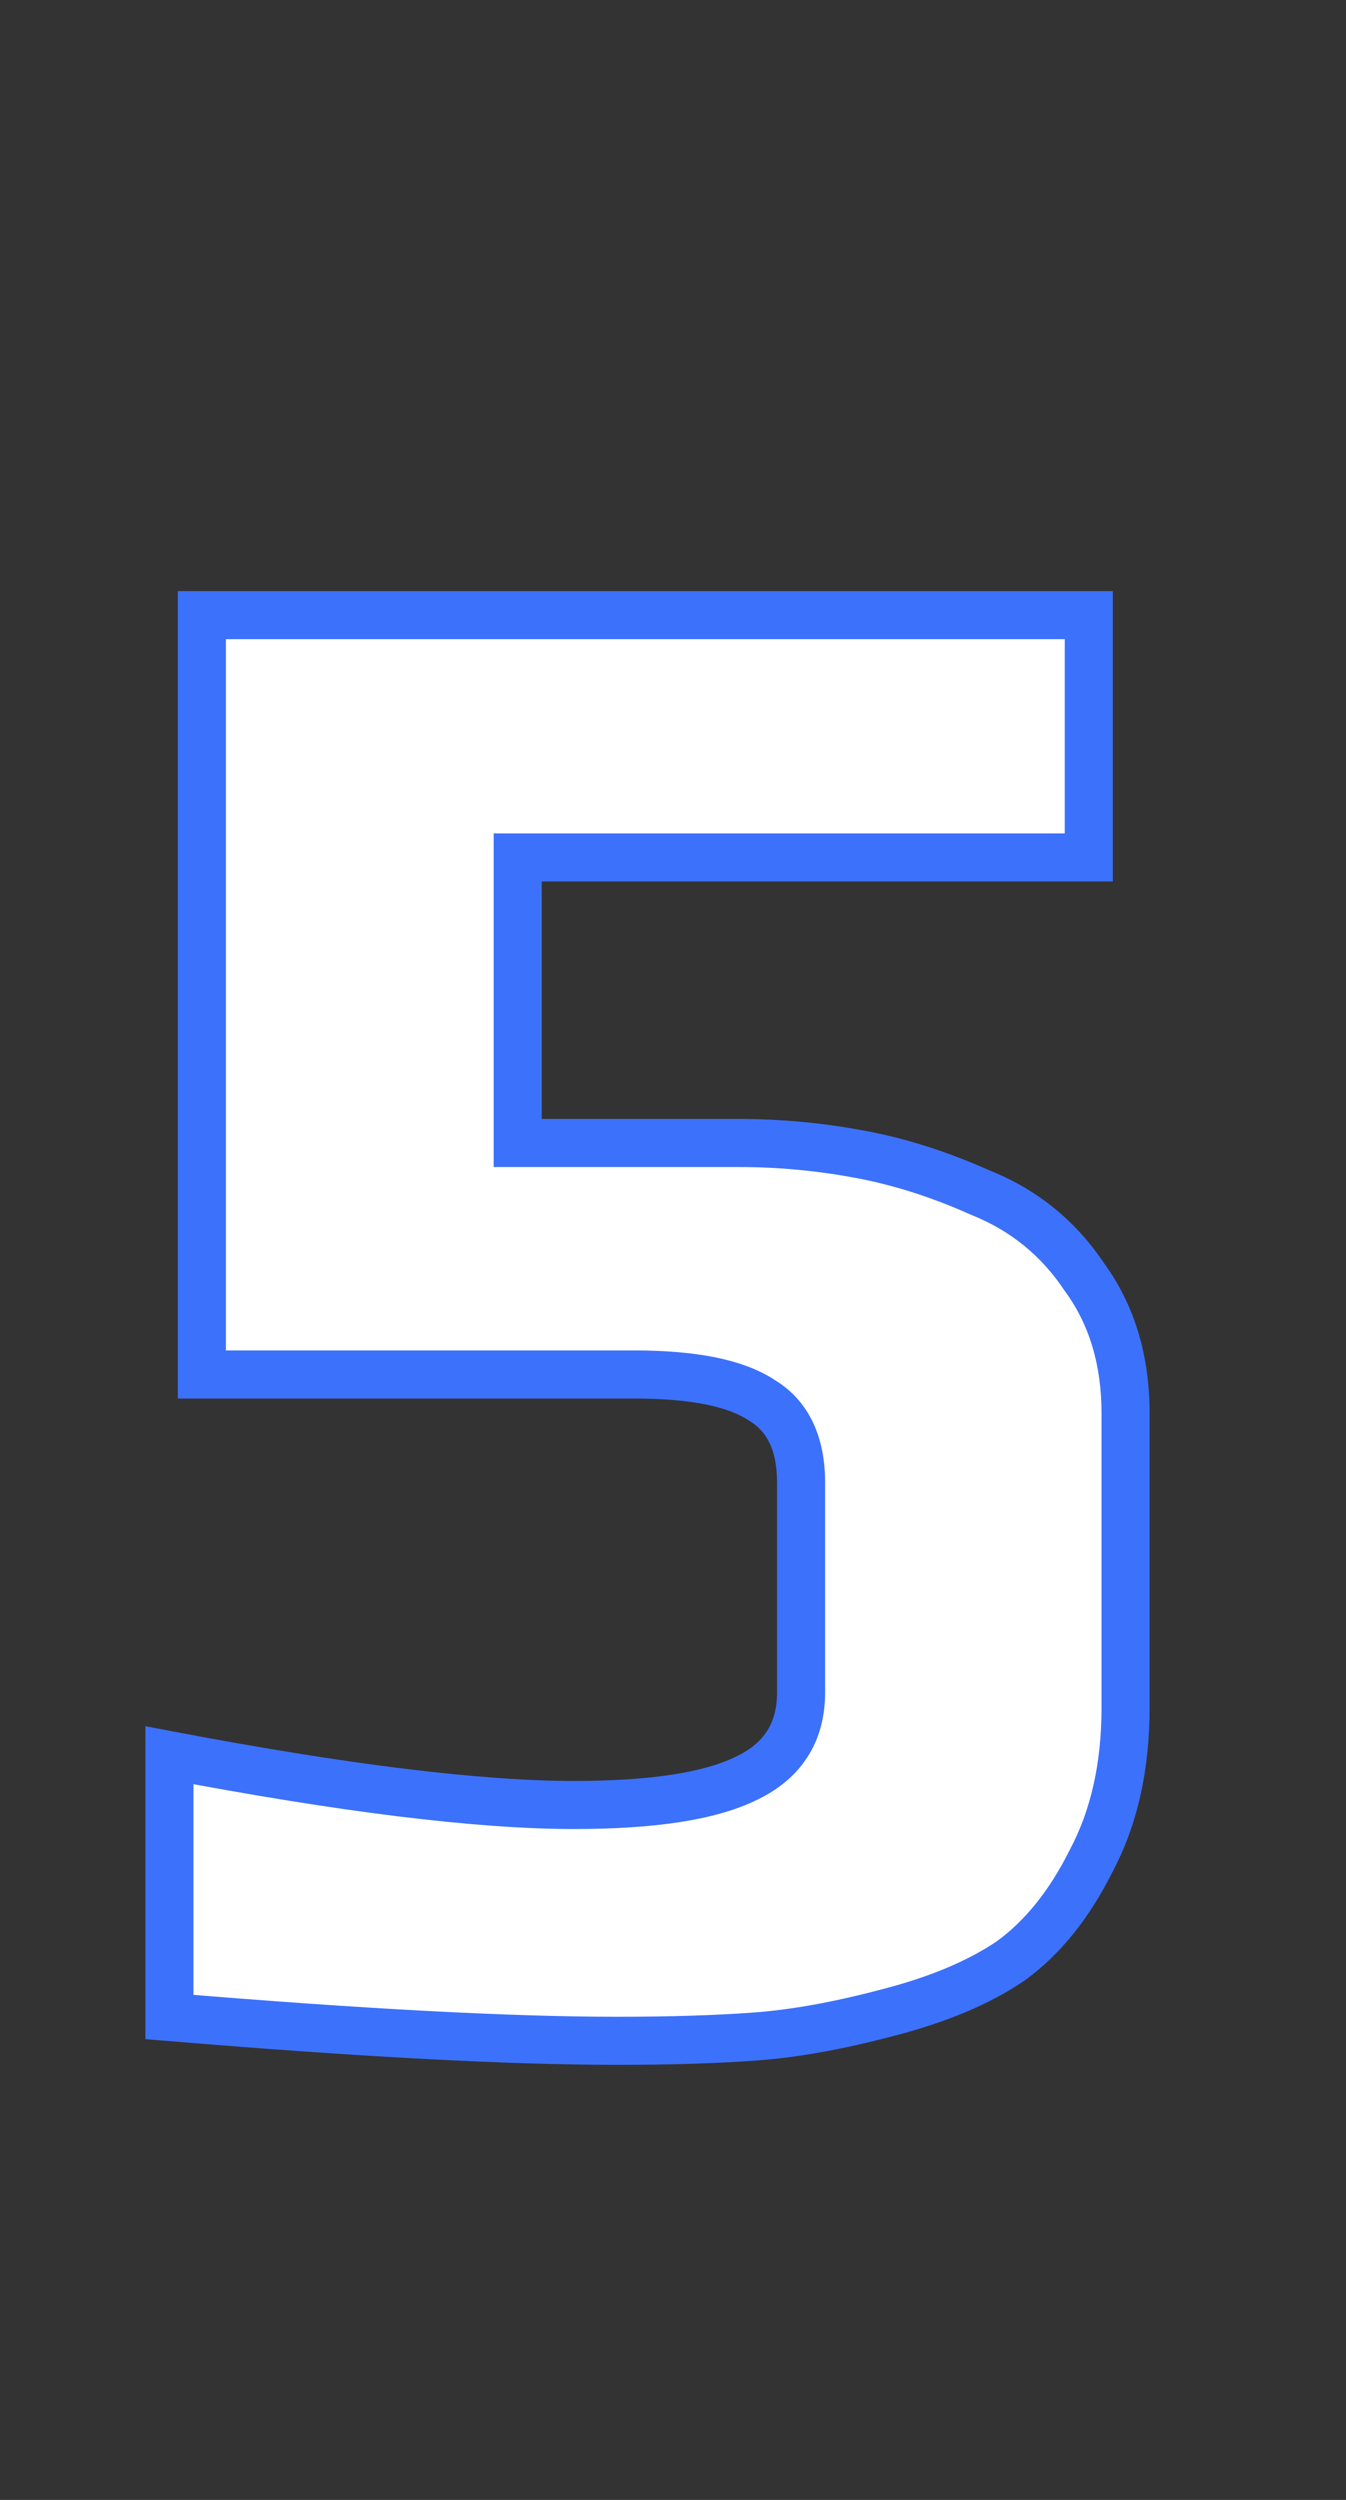 <svg width="56" height="104" viewBox="0 0 56 104" fill="none" xmlns="http://www.w3.org/2000/svg">
<rect x="0" y="0" width="56" height="104" fill="#333333" stroke="none"/>
<path d="M46.829 58.8V71.04C46.829 73.5 46.349 75.63 45.389 77.43C44.489 79.23 43.379 80.61 42.059 81.57C40.739 82.47 39.029 83.19 36.929 83.73C34.889 84.27 33.059 84.6 31.439 84.72C29.819 84.84 27.899 84.9 25.679 84.9C21.179 84.9 14.969 84.57 7.049 83.91V73.02C14.309 74.4 19.919 75.09 23.879 75.09C27.119 75.09 29.489 74.73 30.989 74.01C32.549 73.29 33.329 72.09 33.329 70.41V61.68C33.329 60.06 32.789 58.92 31.709 58.26C30.629 57.54 28.859 57.18 26.399 57.18H8.399V25.59H45.299V35.67H21.539V47.55H30.719C32.399 47.55 34.049 47.7 35.669 48C37.349 48.3 39.059 48.84 40.799 49.62C42.599 50.34 44.039 51.51 45.119 53.13C46.259 54.69 46.829 56.58 46.829 58.8Z" fill="white"/>
<path d="M45.389 77.43L44.506 76.959L44.5 76.971L44.494 76.983L45.389 77.43ZM42.059 81.57L42.622 82.396L42.635 82.388L42.647 82.379L42.059 81.57ZM36.929 83.73L36.679 82.761L36.673 82.763L36.929 83.73ZM7.049 83.91H6.049V84.83L6.966 84.906L7.049 83.91ZM7.049 73.02L7.235 72.038L6.049 71.812V73.02H7.049ZM30.989 74.01L30.57 73.102L30.563 73.105L30.556 73.109L30.989 74.01ZM31.709 58.26L31.154 59.092L31.17 59.103L31.187 59.113L31.709 58.26ZM8.399 57.18H7.399V58.18H8.399V57.18ZM8.399 25.59V24.59H7.399V25.59H8.399ZM45.299 25.59H46.299V24.59H45.299V25.59ZM45.299 35.67V36.67H46.299V35.67H45.299ZM21.539 35.67V34.67H20.539V35.67H21.539ZM21.539 47.55H20.539V48.55H21.539V47.55ZM35.669 48L35.486 48.983L35.493 48.984L35.669 48ZM40.799 49.62L40.389 50.532L40.408 50.541L40.427 50.548L40.799 49.62ZM45.119 53.13L44.286 53.685L44.298 53.703L44.311 53.72L45.119 53.13ZM45.829 58.8V71.04H47.829V58.8H45.829ZM45.829 71.04C45.829 73.369 45.375 75.331 44.506 76.959L46.271 77.901C47.323 75.929 47.829 73.631 47.829 71.04H45.829ZM44.494 76.983C43.649 78.672 42.634 79.915 41.47 80.761L42.647 82.379C44.123 81.305 45.328 79.788 46.283 77.877L44.494 76.983ZM41.495 80.744C40.298 81.56 38.705 82.241 36.679 82.761L37.178 84.698C39.352 84.139 41.179 83.38 42.622 82.396L41.495 80.744ZM36.673 82.763C34.676 83.292 32.908 83.608 31.365 83.723L31.512 85.717C33.209 85.592 35.102 85.248 37.184 84.697L36.673 82.763ZM31.365 83.723C29.776 83.84 27.882 83.9 25.679 83.9V85.9C27.915 85.9 29.861 85.84 31.512 85.717L31.365 83.723ZM25.679 83.9C21.22 83.9 15.041 83.573 7.132 82.913L6.966 84.906C14.896 85.567 21.138 85.9 25.679 85.9V83.9ZM8.049 83.91V73.02H6.049V83.91H8.049ZM6.862 74.002C14.14 75.386 19.824 76.09 23.879 76.09V74.09C20.014 74.09 14.477 73.414 7.235 72.038L6.862 74.002ZM23.879 76.09C27.153 76.09 29.711 75.733 31.421 74.912L30.556 73.109C29.266 73.727 27.084 74.09 23.879 74.09V76.09ZM31.408 74.918C32.324 74.495 33.07 73.902 33.582 73.115C34.095 72.326 34.329 71.409 34.329 70.41H32.329C32.329 71.091 32.172 71.614 31.905 72.025C31.637 72.438 31.213 72.805 30.57 73.102L31.408 74.918ZM34.329 70.41V61.68H32.329V70.41H34.329ZM34.329 61.68C34.329 59.823 33.691 58.3 32.23 57.407L31.187 59.113C31.886 59.54 32.329 60.297 32.329 61.68H34.329ZM32.263 57.428C30.928 56.538 28.906 56.18 26.399 56.18V58.18C28.811 58.18 30.329 58.542 31.154 59.092L32.263 57.428ZM26.399 56.18H8.399V58.18H26.399V56.18ZM9.399 57.18V25.59H7.399V57.18H9.399ZM8.399 26.59H45.299V24.59H8.399V26.59ZM44.299 25.59V35.67H46.299V25.59H44.299ZM45.299 34.67H21.539V36.67H45.299V34.67ZM20.539 35.67V47.55H22.539V35.67H20.539ZM21.539 48.55H30.719V46.55H21.539V48.55ZM30.719 48.55C32.339 48.55 33.928 48.695 35.486 48.983L35.851 47.017C34.169 46.705 32.459 46.55 30.719 46.55V48.55ZM35.493 48.984C37.084 49.269 38.715 49.782 40.389 50.532L41.208 48.708C39.402 47.898 37.614 47.331 35.844 47.016L35.493 48.984ZM40.427 50.548C42.038 51.193 43.318 52.232 44.286 53.685L45.951 52.575C44.759 50.788 43.159 49.487 41.17 48.691L40.427 50.548ZM44.311 53.72C45.308 55.084 45.829 56.759 45.829 58.8H47.829C47.829 56.401 47.209 54.296 45.926 52.54L44.311 53.72Z" fill="#3C71FB"/>
</svg>
